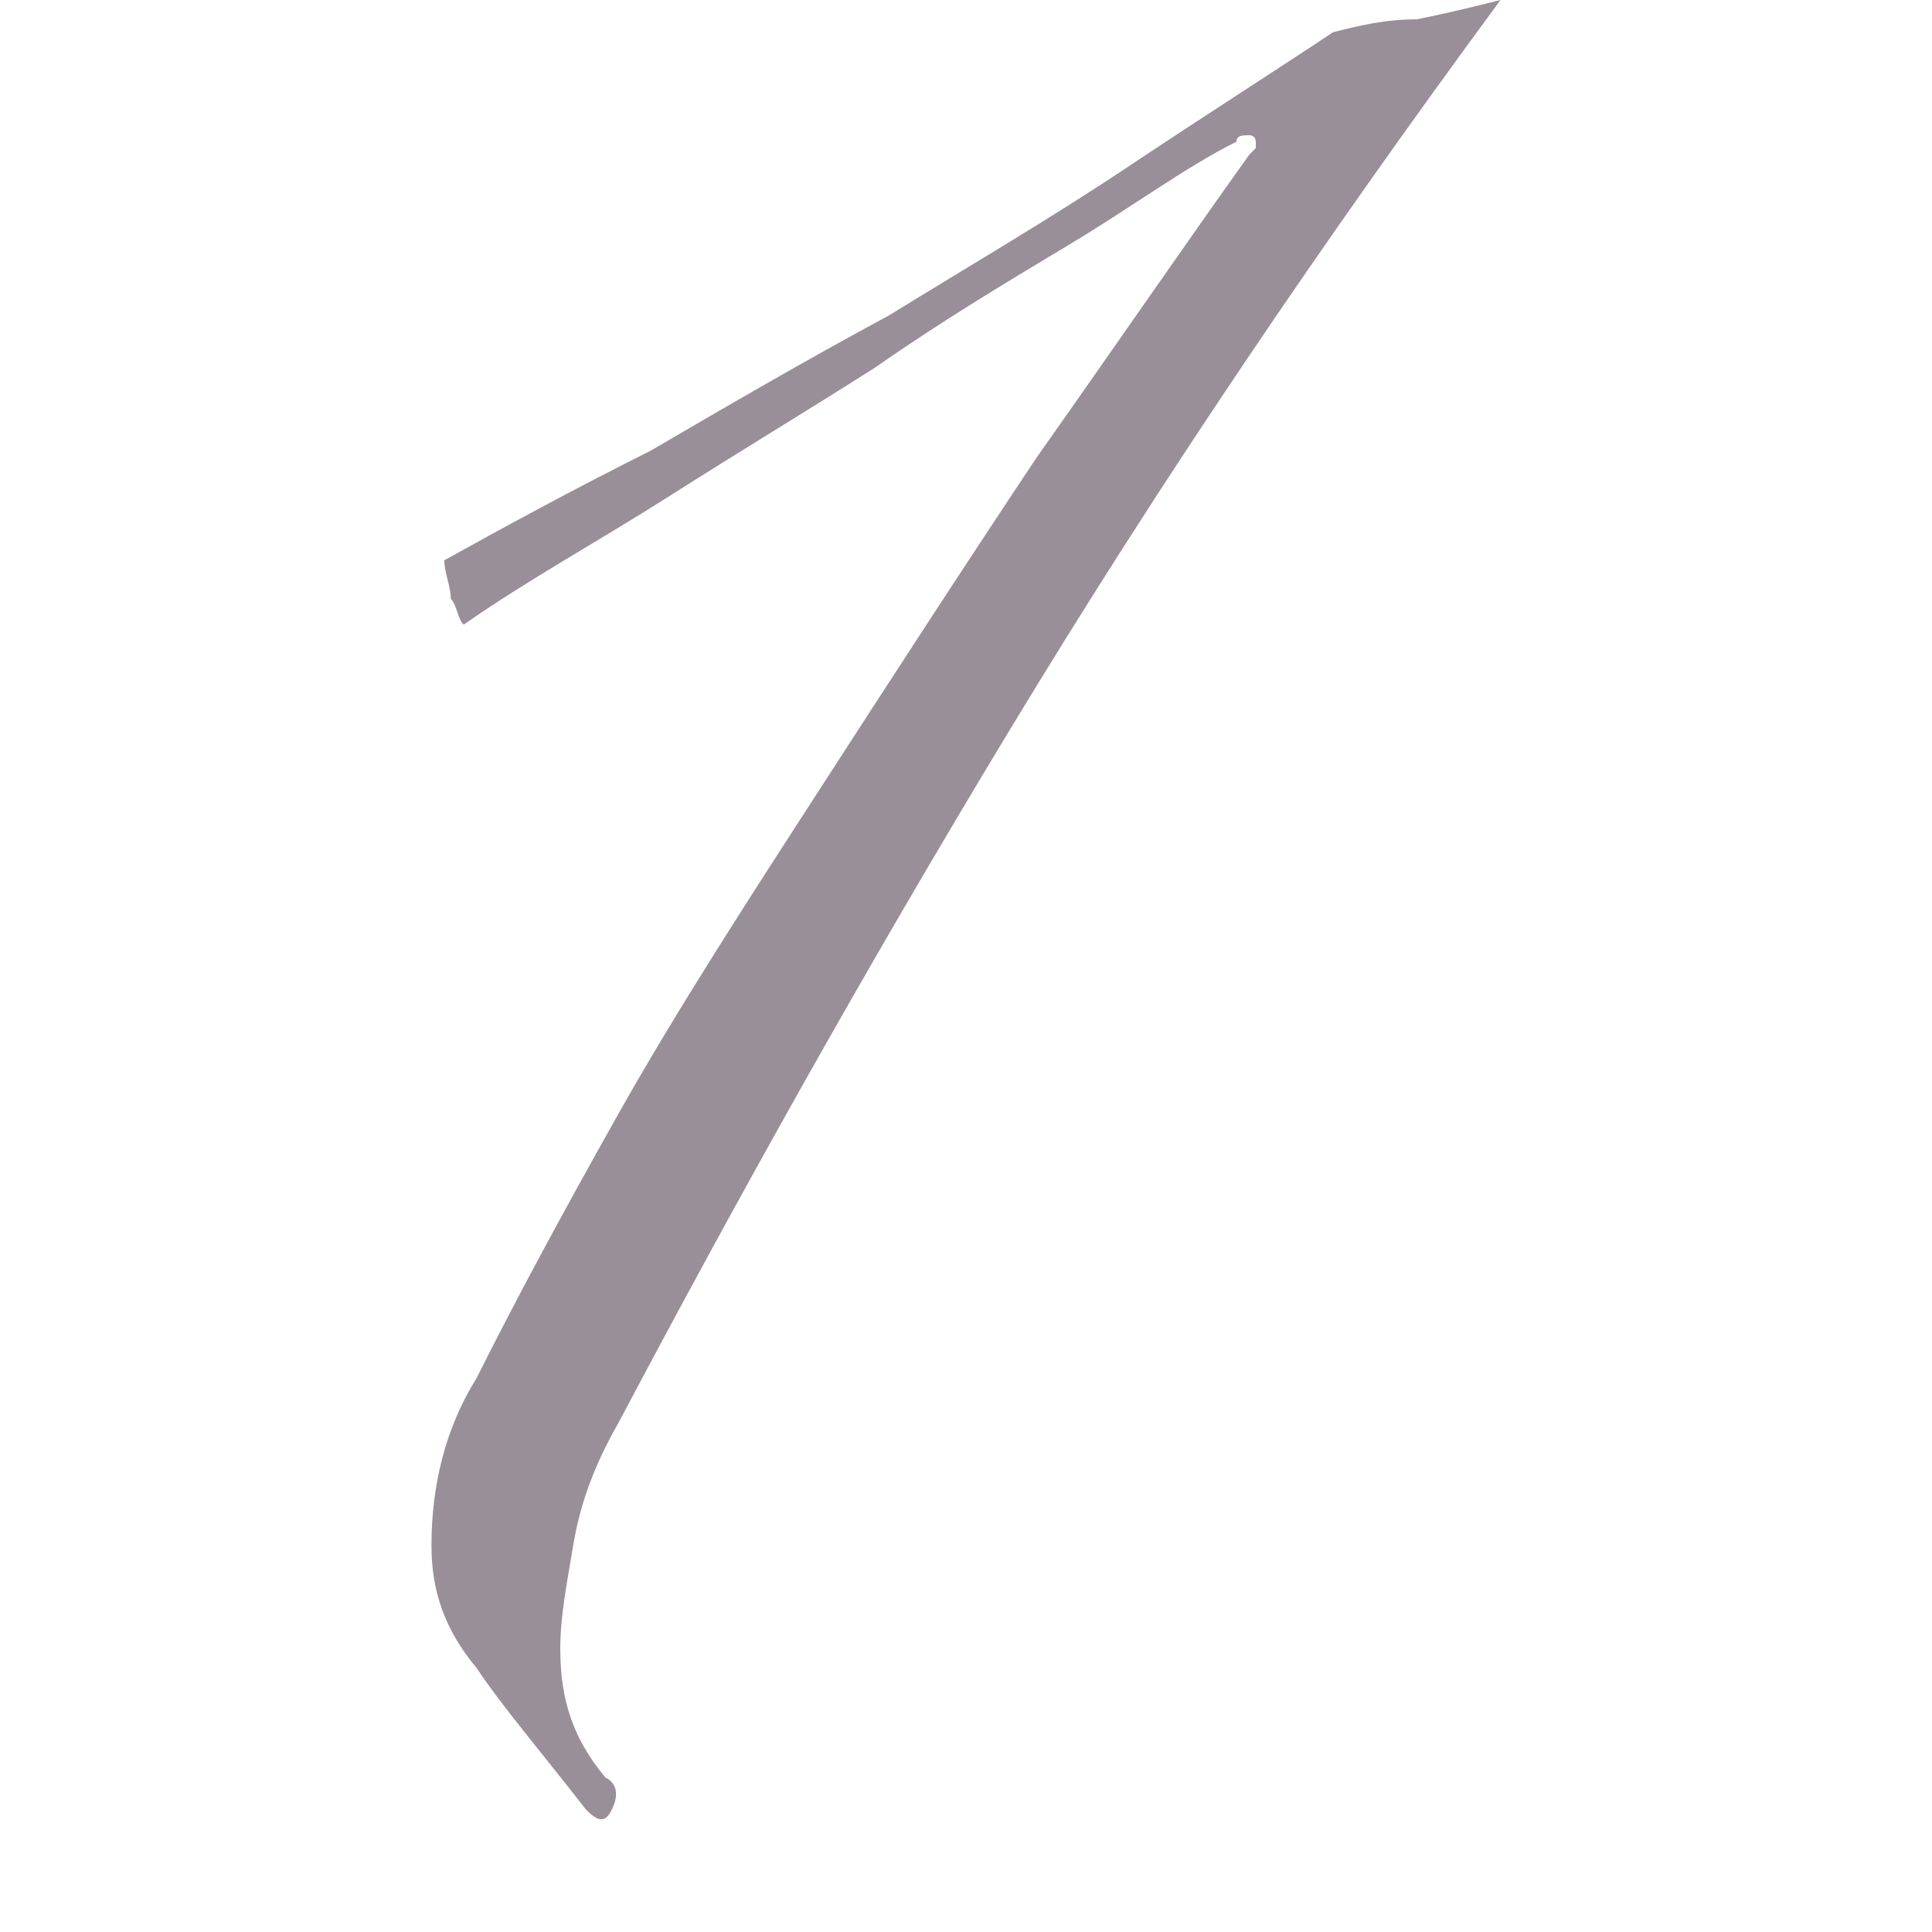 <?xml version="1.0" encoding="utf-8"?>
<!-- Generator: Adobe Illustrator 24.0.1, SVG Export Plug-In . SVG Version: 6.00 Build 0)  -->
<svg version="1.1" id="レイヤー_1" xmlns="http://www.w3.org/2000/svg" xmlns:xlink="http://www.w3.org/1999/xlink" x="0px"
	 y="0px" viewBox="0 0 30 30" style="enable-background:new 0 0 30 30;" xml:space="preserve">
<style type="text/css">
	.st0{fill:#998F99;}
</style>
<g>
	<path class="st0" d="M23.3,0c-2.8,3.8-5.3,7.5-7.6,11.3s-4.3,7.4-6.1,10.8C9.2,22.8,9,23.4,8.9,24c-0.1,0.6-0.2,1.1-0.2,1.6
		c0,0.8,0.2,1.4,0.7,2c0.2,0.1,0.2,0.3,0.1,0.5c-0.1,0.2-0.2,0.2-0.4,0c-0.7-0.9-1.3-1.6-1.7-2.2c-0.5-0.6-0.7-1.2-0.7-1.9
		c0-0.9,0.2-1.8,0.7-2.6c0.6-1.2,1.3-2.5,2.2-4.1s2-3.3,3.1-5s2.2-3.4,3.4-5.2c1.2-1.7,2.3-3.3,3.3-4.7l0.1-0.1V2.2
		c0,0,0-0.1-0.1-0.1s-0.2,0-0.2,0.1c-0.8,0.4-1.6,1-2.6,1.6s-2,1.2-3,1.9c-1.1,0.7-2.1,1.3-3.2,2C9.3,8.4,8.2,9,7.2,9.7
		C7.1,9.6,7.1,9.4,7,9.3c0-0.2-0.1-0.4-0.1-0.6c0.9-0.5,2-1.1,3.2-1.7c1.2-0.7,2.4-1.4,3.7-2.1c1.3-0.8,2.5-1.5,3.7-2.3
		s2.3-1.5,3.2-2.1c0.4-0.1,0.8-0.2,1.3-0.2C22.5,0.2,22.9,0.1,23.3,0L23.3,0z"/>
</g>
</svg>
